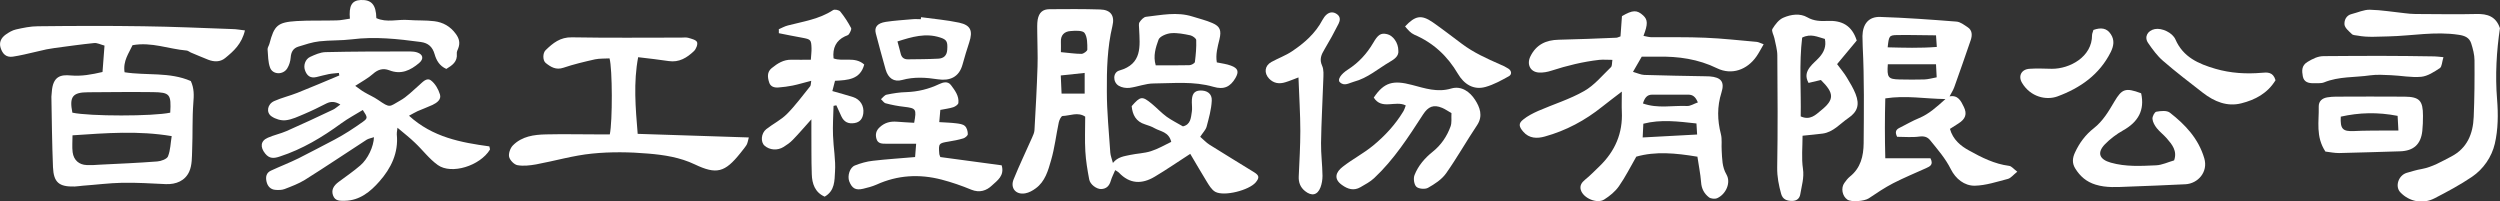 <svg width="484" height="39" viewBox="0 0 484 39" fill="none" xmlns="http://www.w3.org/2000/svg">
<rect x="0" y="0" width="484" height="39" fill="#333333" stroke="none"/>
<g clip-path="url(#clip0_4030_787)">
<path fill-rule="evenodd" clip-rule="evenodd" d="M328.563 30.328C324.372 29.631 320.49 29.269 316.788 30.328C315.631 32.341 314.654 34.303 313.42 36.058C312.7 37.09 311.646 37.942 310.592 38.613C309.204 39.516 306.504 38.38 306.041 36.755C305.81 35.954 306.196 35.335 306.864 34.793C307.867 33.993 308.767 33.038 309.692 32.16C312.674 29.269 314.191 25.785 313.986 21.604C313.934 20.468 313.986 19.332 313.986 17.732C312.546 18.842 311.363 19.719 310.232 20.623C306.89 23.307 303.188 25.294 299.074 26.43C297.609 26.843 296.041 26.843 294.884 25.475C294.061 24.52 293.932 23.901 294.884 23.152C295.732 22.455 296.76 21.939 297.789 21.474C300.745 20.184 303.882 19.229 306.684 17.629C308.664 16.519 310.206 14.609 311.877 13.009C312.134 12.751 312.057 12.183 312.16 11.589C311.209 11.589 310.412 11.512 309.615 11.589C306.453 11.95 303.393 12.699 300.36 13.68C299.588 13.938 298.714 14.093 297.917 14.041C296.246 13.938 295.552 12.441 296.272 10.944C297.403 8.621 299.306 7.743 301.774 7.692C305.476 7.614 309.178 7.459 312.906 7.304C313.111 7.304 313.343 7.175 313.728 7.046C313.831 5.756 313.934 4.414 314.011 3.123C316.094 1.91 316.916 1.884 318.125 2.994C319.024 3.82 319.05 4.698 318.176 6.943C318.69 7.046 319.153 7.175 319.642 7.201C323.138 7.227 326.634 7.15 330.131 7.304C333.447 7.433 336.764 7.821 340.08 8.105C340.44 8.13 340.774 8.337 341.443 8.569C340.929 9.447 340.543 10.221 340.055 10.918C338.229 13.551 335.221 14.583 332.419 13.215C328.768 11.434 324.938 10.892 320.953 10.97C319.976 10.97 318.973 10.97 317.842 10.97C317.328 11.873 316.788 12.828 316.145 13.912C317.045 14.17 317.688 14.48 318.33 14.506C322.264 14.635 326.172 14.686 330.105 14.764C330.414 14.764 330.722 14.764 331.005 14.79C333.216 14.97 333.936 15.848 333.267 17.939C332.419 20.649 332.47 23.256 333.165 25.966C333.422 26.972 333.242 28.082 333.319 29.166C333.422 30.741 333.37 32.289 334.244 33.786C335.144 35.335 334.167 37.58 332.47 38.355C332.033 38.561 331.211 38.484 330.851 38.2C329.951 37.503 329.411 36.548 329.334 35.309C329.205 33.606 328.845 31.928 328.614 30.302L328.563 30.328ZM318.022 26.611C321.673 26.404 325.015 26.25 328.563 26.043C328.511 25.191 328.485 24.572 328.434 23.901C324.886 23.514 321.544 23.075 318.15 23.952C318.099 24.804 318.073 25.475 318.022 26.611ZM328.691 19.797C328.254 18.739 327.714 18.326 326.866 18.326C324.526 18.326 322.187 18.326 319.847 18.326C318.87 18.326 318.407 18.945 318.073 20.029C320.953 21.062 323.832 20.39 326.634 20.52C327.277 20.545 327.946 20.081 328.717 19.823L328.691 19.797Z" fill="white"/>
<path fill-rule="evenodd" clip-rule="evenodd" d="M47.433 5.833C46.816 8.518 45.222 9.911 43.577 11.254C42.626 12.028 41.443 12.002 40.312 11.563C39.181 11.124 38.075 10.634 36.944 10.169C36.661 10.04 36.404 9.808 36.121 9.782C32.676 9.498 29.334 8.079 25.658 8.75C24.963 10.299 23.781 11.77 24.115 13.989C28.331 14.661 32.831 13.886 36.944 15.693C37.587 17.087 37.561 18.429 37.432 19.9C37.201 22.92 37.33 25.966 37.201 28.985C37.15 30.405 37.201 31.98 36.636 33.218C35.839 34.999 34.09 35.722 32.111 35.645C29.308 35.516 26.48 35.335 23.678 35.386C21.107 35.438 18.562 35.774 16.017 35.954C15.503 36.006 14.963 36.083 14.448 36.109C11.441 36.187 10.386 35.335 10.258 32.367C10.078 27.824 10.027 23.281 9.949 18.713C9.949 18.403 10.027 18.119 10.027 17.809C10.232 14.712 11.8 14.428 13.703 14.609C15.811 14.79 17.739 14.428 19.847 13.938C19.976 12.26 20.105 10.608 20.233 8.827C19.462 8.621 18.793 8.259 18.202 8.337C15.657 8.595 13.137 8.956 10.592 9.292C10.078 9.369 9.538 9.447 9.024 9.55C7.558 9.885 6.119 10.221 4.653 10.557C3.933 10.711 3.188 10.866 2.468 10.97C1.157 11.15 0.488 10.402 0.129 9.292C-0.231 8.208 0.231 7.33 1.08 6.711C1.697 6.272 2.391 5.859 3.085 5.704C4.473 5.394 5.913 5.085 7.327 5.085C14.14 5.007 20.953 4.981 27.766 5.085C33.499 5.162 39.258 5.42 44.991 5.627C45.711 5.627 46.431 5.782 47.408 5.885L47.433 5.833ZM14.037 26.224C14.037 27.411 13.934 28.469 14.063 29.476C14.268 31.024 15.323 31.902 16.788 31.954C17.662 31.98 18.536 31.954 19.41 31.876C23.087 31.696 26.763 31.541 30.44 31.257C31.185 31.205 32.316 30.792 32.522 30.276C33.011 29.063 33.011 27.695 33.242 26.353C26.789 25.269 20.593 25.759 14.037 26.198V26.224ZM32.959 21.81C33.165 18.248 32.908 17.887 29.617 17.835C25.452 17.784 21.261 17.835 17.071 17.861C14.037 17.861 13.394 18.739 14.011 21.81C17.302 22.533 29.668 22.533 32.959 21.81Z" fill="white"/>
<path fill-rule="evenodd" clip-rule="evenodd" d="M123.558 11.021C122.607 15.977 123.044 20.907 123.455 25.914C130.731 26.146 137.75 26.379 144.974 26.611C144.794 27.256 144.742 27.695 144.537 28.056C144.177 28.624 143.714 29.14 143.303 29.682C140.346 33.373 138.727 33.838 134.51 31.825C131.631 30.457 128.571 29.992 125.512 29.734C121.913 29.424 118.236 29.373 114.637 29.734C110.986 30.095 107.413 31.154 103.788 31.825C102.605 32.031 101.345 32.186 100.189 31.98C99.546 31.876 98.723 31.024 98.569 30.379C98.415 29.734 98.775 28.701 99.263 28.185C101.011 26.379 103.376 26.069 105.716 26.017C109.032 25.94 112.349 26.017 115.665 26.017H118.056C118.596 23.488 118.571 13.318 118.005 11.305C117.105 11.357 116.102 11.305 115.203 11.486C113.146 11.95 111.063 12.441 109.084 13.112C107.644 13.602 106.642 12.983 105.639 12.183C105.048 11.692 105.048 10.273 105.639 9.705C107.053 8.337 108.467 7.175 110.729 7.227C117.799 7.356 124.844 7.279 131.914 7.279C132.376 7.279 132.865 7.201 133.276 7.33C133.893 7.511 134.767 7.717 134.947 8.156C135.127 8.595 134.767 9.498 134.33 9.911C132.993 11.176 131.477 12.131 129.446 11.821C127.594 11.537 125.692 11.331 123.532 11.073L123.558 11.021Z" fill="white"/>
<path fill-rule="evenodd" clip-rule="evenodd" d="M377.513 24.959C378.079 27.024 379.595 28.263 381.215 29.14C383.632 30.483 386.125 31.747 388.953 32.108C389.442 32.16 389.853 32.728 390.547 33.244C389.75 33.864 389.313 34.483 388.722 34.638C386.614 35.18 384.48 35.903 382.321 35.954C380.29 35.98 378.618 34.612 377.693 32.78C376.639 30.663 375.122 28.934 373.657 27.127C373.168 26.533 372.551 26.327 371.651 26.43C370.186 26.637 368.669 26.482 367.281 26.482C366.844 25.604 367.024 25.114 367.692 24.778C368.978 24.133 370.212 23.41 371.523 22.868C373.451 22.068 374.916 20.726 376.639 19.177C372.654 19.126 369.003 18.429 364.993 19.048C364.89 22.843 364.89 26.611 364.993 30.637H373.734C374.376 31.902 373.631 32.212 372.911 32.547C370.777 33.502 368.618 34.406 366.535 35.464C364.89 36.316 363.321 37.374 361.779 38.406C360.956 38.948 358.437 39.181 357.64 38.639C356.663 37.968 356.354 36.393 357.074 35.412C357.383 34.974 357.717 34.535 358.128 34.199C360.236 32.522 360.776 30.224 360.802 27.721C360.853 21.5 360.931 15.254 360.622 9.034C360.596 8.363 360.571 7.666 360.571 6.969C360.622 4.672 361.753 3.201 364.016 3.278C368.926 3.433 373.862 3.794 378.773 4.181C379.518 4.233 380.264 4.827 380.932 5.265C381.858 5.859 381.832 6.84 381.549 7.717C380.521 10.789 379.415 13.835 378.336 16.906C378.13 17.474 377.796 17.964 377.436 18.661C379.081 18.351 379.647 19.564 380.187 20.674C380.881 22.068 380.521 23.049 379.158 23.901C378.593 24.262 378.027 24.623 377.462 24.985L377.513 24.959ZM365.481 12.441C365.301 15.022 365.532 15.332 367.769 15.383C369.363 15.409 370.957 15.435 372.525 15.383C373.322 15.357 374.094 15.125 374.942 14.97C374.891 13.989 374.865 13.267 374.813 12.441H365.455H365.481ZM374.788 6.84C372.217 6.84 369.749 6.737 367.281 6.788C365.738 6.814 365.687 6.969 365.455 9.163C368.592 9.24 371.728 9.343 374.968 9.085C374.916 8.259 374.865 7.692 374.813 6.84H374.788Z" fill="white"/>
<path fill-rule="evenodd" clip-rule="evenodd" d="M348.976 26.25C348.976 28.469 348.744 30.611 349.053 32.676C349.31 34.431 348.796 35.98 348.539 37.58C348.41 38.432 347.844 38.897 346.945 38.897C345.942 38.897 345.145 38.613 344.837 37.555C344.374 35.877 344.04 34.251 344.065 32.444C344.194 25.217 344.142 17.964 344.091 10.737C344.091 9.627 343.731 8.492 343.525 7.408C343.397 6.788 342.908 5.988 343.14 5.601C343.68 4.723 344.399 3.768 345.299 3.407C346.739 2.788 348.487 2.529 349.901 3.355C351.212 4.104 352.498 4.104 353.835 4.052C356.586 3.923 358.54 4.93 359.465 7.846C358.231 9.318 356.971 10.841 355.66 12.415C356.406 13.422 357.048 14.17 357.537 14.996C358.154 16.029 358.797 17.061 359.234 18.171C360.056 20.261 359.645 21.629 357.82 22.868C356.226 23.952 354.94 25.578 352.858 25.862C351.675 26.017 350.467 26.12 348.976 26.275V26.25ZM350.133 16.054C349.413 14.764 349.773 13.835 350.364 13.034C350.904 12.312 351.649 11.744 352.241 11.073C353.115 10.092 353.603 8.956 353.295 7.537C351.907 7.175 350.595 6.427 348.899 7.279C348.282 12.363 348.719 17.5 348.616 22.533C350.441 23.359 351.521 22.223 352.524 21.397C355.172 19.281 355.12 18.042 352.524 15.486C351.778 15.667 351.007 15.848 350.133 16.054Z" fill="white"/>
<path fill-rule="evenodd" clip-rule="evenodd" d="M76.948 24.753C76.845 25.578 76.793 25.785 76.819 26.017C77.179 29.605 75.688 32.599 73.451 35.128C71.729 37.09 69.646 38.819 66.767 38.871C65.867 38.871 64.89 38.974 64.479 37.839C64.119 36.832 64.504 35.98 65.61 35.18C66.998 34.148 68.438 33.167 69.749 32.031C71.214 30.792 72.346 28.366 72.397 26.559C71.883 26.74 71.369 26.817 70.983 27.05C66.998 29.631 63.065 32.289 59.028 34.819C57.82 35.567 56.432 36.083 55.095 36.6C54.555 36.806 53.886 36.806 53.295 36.755C52.37 36.677 51.804 36.058 51.598 35.154C51.393 34.251 51.547 33.451 52.447 33.038C54.221 32.212 56.046 31.515 57.82 30.637C60.134 29.476 62.448 28.237 64.736 27.05C66.69 26.017 68.463 24.856 70.237 23.591C71.24 22.868 71.189 22.739 70.237 21.294C68.849 22.146 67.384 22.92 66.073 23.875C62.396 26.559 58.54 28.882 54.169 30.302C53.089 30.663 52.19 30.792 51.341 29.734C50.339 28.495 50.416 27.282 51.855 26.663C53.012 26.146 54.298 25.888 55.48 25.372C58.514 24.03 61.522 22.636 64.504 21.216C64.941 21.01 65.327 20.623 65.893 20.236C64.89 19.642 64.093 19.59 63.193 20.029C61.779 20.752 60.365 21.449 58.9 22.068C57.717 22.559 56.535 23.152 55.3 23.281C54.426 23.384 53.321 23.049 52.575 22.533C51.47 21.784 51.753 20.158 53.089 19.564C54.529 18.919 56.097 18.558 57.589 17.964C60.314 16.88 62.987 15.745 65.687 14.609C65.661 14.454 65.635 14.299 65.61 14.118C64.941 14.196 64.273 14.222 63.63 14.351C62.833 14.506 62.036 14.738 61.265 14.919C60.057 15.203 59.388 14.635 59.028 13.551C58.72 12.647 59.105 11.46 60.031 11.021C60.982 10.582 62.011 10.118 63.013 10.092C68.489 9.963 73.939 9.963 79.416 9.963C79.878 9.963 80.341 10.015 80.752 10.144C81.909 10.531 82.089 11.383 81.164 12.183C79.467 13.628 77.642 14.506 75.354 13.602C74.197 13.164 73.194 13.422 72.217 14.299C71.266 15.151 70.109 15.745 68.772 16.622C69.441 17.087 69.929 17.5 70.469 17.809C71.369 18.351 72.371 18.764 73.22 19.358C75.611 21.01 75.354 20.649 77.436 19.487C78.799 18.739 79.904 17.551 81.112 16.519C81.806 15.925 82.578 14.944 83.426 15.564C84.249 16.183 84.866 17.267 85.174 18.274C85.483 19.281 84.583 19.9 83.735 20.313C82.784 20.752 81.781 21.113 80.83 21.526C80.367 21.733 79.93 22.017 79.184 22.404C83.76 26.585 89.262 27.592 94.738 28.34C94.815 28.701 94.892 28.908 94.841 28.985C92.913 32.108 87.411 33.838 84.763 31.954C83.092 30.766 81.832 29.037 80.315 27.617C79.364 26.688 78.284 25.862 76.948 24.727V24.753Z" fill="white"/>
<path fill-rule="evenodd" clip-rule="evenodd" d="M67.744 3.665C67.512 1.084 68.129 0.077 69.852 6.20494e-06C71.934 -0.077 72.808 0.929 72.86 3.51C74.891 4.439 77.025 3.691 79.107 3.872C80.752 4.001 82.424 3.897 84.069 4.104C85.766 4.31 87.205 5.111 88.259 6.582C88.902 7.459 89.108 8.311 88.722 9.343C88.594 9.679 88.388 10.04 88.439 10.376C88.594 11.976 87.54 12.647 86.408 13.344C85.072 12.751 84.48 11.666 84.146 10.505C83.735 9.085 82.938 8.337 81.472 8.13C77.025 7.537 72.603 7.046 68.129 7.614C66.047 7.872 63.913 7.769 61.83 8.001C60.442 8.156 59.08 8.621 57.743 9.034C56.766 9.343 56.354 10.066 56.277 11.124C56.226 11.847 55.995 12.621 55.609 13.241C54.812 14.531 52.806 14.48 52.292 13.112C51.881 12.028 51.907 10.763 51.804 9.55C51.778 9.214 52.061 8.853 52.164 8.466C53.089 4.93 53.732 4.31 57.408 4.078C59.979 3.923 62.576 4.026 65.147 3.949C66.021 3.949 66.895 3.717 67.744 3.614V3.665Z" fill="white"/>
<path fill-rule="evenodd" clip-rule="evenodd" d="M215.443 31.567C216.394 30.353 217.653 30.25 218.81 29.992C220.147 29.708 221.536 29.682 222.821 29.269C224.209 28.831 225.469 28.082 226.755 27.463C226.266 25.501 224.672 25.475 223.541 24.83C222.975 24.494 222.307 24.288 221.69 24.081C219.916 23.539 219.247 22.223 219.093 20.545C220.79 18.61 221.124 18.558 222.975 20.081C223.978 20.907 224.852 21.862 225.88 22.61C226.857 23.307 227.963 23.849 229.017 24.468C230.534 24.107 230.559 22.791 230.739 21.629C230.842 21.036 230.739 20.416 230.739 19.797C230.714 18.248 231.176 17.577 232.333 17.526C233.67 17.474 234.673 18.119 234.596 19.487C234.519 21.191 234.03 22.894 233.593 24.546C233.413 25.165 232.873 25.682 232.359 26.482C232.976 26.998 233.516 27.617 234.184 28.03C237.038 29.837 239.943 31.567 242.797 33.347C243.8 33.967 243.851 34.406 243.106 35.309C241.82 36.832 237.012 38.071 235.29 37.142C234.57 36.755 234.056 35.851 233.593 35.103C232.488 33.322 231.459 31.489 230.431 29.786C227.989 31.36 225.829 32.857 223.567 34.199C221.073 35.696 218.708 35.645 216.599 33.399C216.445 33.244 216.214 33.141 215.905 32.934C215.622 33.631 215.263 34.277 215.057 34.974C214.774 35.98 214.208 36.574 213.154 36.6C212.28 36.6 211.046 35.722 210.866 34.715C210.532 32.934 210.224 31.128 210.121 29.295C209.992 27.101 210.095 24.881 210.095 22.584C208.681 21.629 207.164 22.404 205.724 22.455C205.442 22.455 205.082 23.23 204.979 23.694C204.465 26.12 204.182 28.65 203.488 31.024C202.922 33.012 202.331 35.154 200.505 36.471C199.914 36.909 199.22 37.297 198.5 37.425C196.675 37.761 195.544 36.419 196.238 34.715C197.343 31.98 198.629 29.321 199.811 26.637C200.017 26.172 200.248 25.682 200.274 25.191C200.506 21.087 200.737 16.983 200.865 12.88C200.943 10.686 200.814 8.492 200.814 6.324C200.814 5.498 200.763 4.62 200.891 3.82C201.148 2.426 201.868 1.781 203.205 1.781C206.47 1.755 209.709 1.729 212.974 1.833C215.031 1.884 215.854 3.02 215.365 5.033C214.363 9.214 214.26 13.473 214.286 17.732C214.286 21.681 214.697 25.63 214.954 29.553C215.005 30.147 215.237 30.715 215.468 31.567H215.443ZM205.365 10.092C206.856 10.221 208.115 10.428 209.375 10.428C209.761 10.428 210.506 9.886 210.506 9.602C210.506 8.492 210.532 7.175 209.966 6.375C209.581 5.859 208.167 5.936 207.241 6.014C206.059 6.091 205.313 6.814 205.39 8.13C205.416 8.647 205.39 9.189 205.39 10.092H205.365ZM205.365 14.609C205.416 15.874 205.467 16.932 205.519 18.119H209.992V14.118C208.372 14.299 206.984 14.428 205.365 14.609Z" fill="white"/>
<path fill-rule="evenodd" clip-rule="evenodd" d="M235.573 12.079C236.575 12.286 237.475 12.389 238.298 12.699C239.712 13.215 239.892 13.886 239.172 15.125C238.195 16.777 236.987 17.422 234.904 16.803C231.074 15.693 227.217 16.132 223.361 16.157C221.793 16.157 220.25 16.803 218.682 17.009C217.988 17.087 217.165 16.958 216.574 16.596C215.417 15.899 215.417 14.015 216.702 13.654C221.176 12.389 220.687 8.956 220.533 5.601C220.533 5.162 220.404 4.62 220.61 4.31C220.893 3.872 221.407 3.304 221.87 3.252C224.852 2.917 227.86 2.246 230.868 3.201C232.153 3.613 233.49 3.923 234.724 4.465C236.215 5.111 236.498 5.885 236.087 7.614C235.727 9.085 235.316 10.531 235.573 12.054V12.079ZM223.721 12.647C225.932 12.647 228.091 12.673 230.251 12.621C230.637 12.621 231.279 12.26 231.331 12.002C231.511 10.608 231.639 9.163 231.588 7.769C231.588 7.433 230.894 6.943 230.457 6.84C229.223 6.582 227.937 6.324 226.703 6.427C225.829 6.504 224.518 7.046 224.286 7.692C223.747 9.189 223.207 10.815 223.747 12.647H223.721Z" fill="white"/>
<path fill-rule="evenodd" clip-rule="evenodd" d="M150.733 5.678C151.324 5.42 151.915 5.085 152.532 4.93C155.515 4.156 158.6 3.717 161.273 1.962C161.582 1.755 162.456 1.936 162.687 2.246C163.484 3.226 164.179 4.31 164.77 5.42C164.898 5.678 164.59 6.246 164.359 6.608C164.204 6.84 163.844 6.917 163.562 7.046C161.882 7.855 161.153 9.275 161.376 11.305C163.227 12.002 165.49 10.866 167.315 12.492C166.544 15.409 164.153 15.512 161.659 15.641C161.505 16.261 161.351 16.906 161.145 17.629C162.559 18.042 163.87 18.377 165.155 18.79C166.569 19.255 167.315 20.52 167.135 21.939C167.007 22.946 166.518 23.643 165.464 23.823C164.23 24.03 163.407 23.617 162.893 22.533C162.559 21.81 162.225 21.087 161.916 20.39C161.736 20.416 161.556 20.442 161.376 20.494C161.325 22.404 161.196 24.34 161.273 26.25C161.351 28.598 161.813 30.947 161.659 33.244C161.556 34.922 161.659 36.935 159.654 38.071C157.777 37.245 157.211 35.567 157.16 33.709C157.057 30.818 157.109 27.927 157.083 25.036C157.083 24.546 157.083 24.056 157.083 23.101C155.669 24.675 154.615 25.914 153.484 27.075C152.969 27.617 152.327 28.056 151.71 28.443C150.501 29.192 149.01 29.063 148.033 28.211C147.211 27.514 147.339 25.811 148.342 25.011C149.653 23.978 151.195 23.23 152.352 22.068C153.998 20.416 155.386 18.506 156.851 16.7C157.006 16.493 156.954 16.157 157.057 15.641C155.72 15.977 154.589 16.338 153.432 16.57C152.558 16.751 151.658 16.854 150.758 16.932C149.936 17.009 149.164 16.803 148.907 15.951C148.599 14.996 148.47 13.964 149.37 13.215C150.501 12.286 151.71 11.512 153.252 11.563C154.435 11.589 155.643 11.563 156.98 11.563C157.031 10.634 157.134 9.989 157.109 9.318C157.057 7.692 156.954 7.614 155.309 7.304C153.792 7.021 152.275 6.737 150.784 6.427C150.784 6.195 150.784 5.936 150.784 5.704L150.733 5.678Z" fill="white"/>
<path fill-rule="evenodd" clip-rule="evenodd" d="M182.046 21.294C181.995 22.017 181.918 22.739 181.841 23.643C183.049 23.72 184.103 23.746 185.131 23.875C185.723 23.952 186.417 24.03 186.802 24.391C187.188 24.727 187.368 25.424 187.368 25.966C187.368 26.25 186.854 26.688 186.494 26.791C185.568 27.075 184.591 27.256 183.64 27.411C181.763 27.721 181.686 27.772 181.841 29.734C181.841 29.94 181.969 30.147 182.046 30.405C186.005 30.947 189.939 31.463 193.924 32.005C194.515 34.019 193.075 34.948 192.047 35.903C190.993 36.909 189.656 37.374 188.062 36.729C186.185 35.954 184.257 35.283 182.278 34.767C177.984 33.657 173.768 33.889 169.68 35.748C168.858 36.109 167.958 36.342 167.084 36.548C165.644 36.883 164.95 36.471 164.41 35.103C164.024 34.044 164.513 32.418 165.515 32.031C166.621 31.592 167.803 31.257 168.986 31.128C171.608 30.818 174.231 30.663 177.162 30.405C177.213 29.605 177.29 28.753 177.367 27.824C175.285 27.824 173.408 27.824 171.531 27.824C170.76 27.824 169.937 27.824 169.68 26.869C169.449 26.043 169.577 25.294 170.323 24.623C171.3 23.72 172.38 23.462 173.665 23.565C174.771 23.668 175.902 23.694 176.982 23.772C177.47 21.087 177.367 20.958 175.028 20.674C173.845 20.545 172.637 20.313 171.48 20.003C171.12 19.926 170.863 19.461 170.554 19.203C170.914 18.893 171.248 18.403 171.66 18.326C172.92 18.067 174.179 17.861 175.465 17.835C177.701 17.758 179.81 17.242 181.815 16.287C182.586 15.925 183.486 15.667 184.103 16.467C184.849 17.474 185.697 18.558 185.543 19.926C185.517 20.236 184.951 20.623 184.566 20.752C183.795 21.01 182.946 21.087 181.969 21.294H182.046Z" fill="white"/>
<path fill-rule="evenodd" clip-rule="evenodd" d="M178.344 3.33C180.787 3.665 183.28 3.872 185.697 4.388C187.934 4.878 188.371 5.962 187.651 8.182C187.188 9.627 186.725 11.073 186.34 12.518C185.671 14.944 183.872 15.693 181.609 15.357C179.27 14.996 176.982 14.841 174.642 15.486C173.074 15.925 171.943 15.151 171.454 13.447C170.786 11.124 170.169 8.776 169.552 6.453C169.243 5.24 169.86 4.491 171.48 4.233C173.202 3.975 174.951 3.872 176.673 3.717C177.187 3.665 177.727 3.717 178.267 3.717C178.267 3.588 178.293 3.459 178.318 3.355L178.344 3.33ZM173.742 8.001C173.999 9.008 174.205 9.653 174.359 10.324C174.539 11.124 174.976 11.486 175.773 11.486C177.727 11.46 179.707 11.46 181.661 11.357C182.638 11.305 183.306 10.815 183.383 9.653C183.486 8.105 183.332 7.666 181.995 7.253C179.193 6.349 176.57 7.124 173.742 8.027V8.001Z" fill="white"/>
<path fill-rule="evenodd" clip-rule="evenodd" d="M484 5.394C483.332 9.886 483.049 14.531 483.435 19.255C483.666 22.094 483.64 25.062 482.997 27.824C482.406 30.353 480.812 32.728 478.55 34.251C476.262 35.8 473.794 37.116 471.351 38.38C469.063 39.568 466.441 39.052 464.718 37.245C463.613 36.109 464.333 33.915 465.978 33.451C466.904 33.193 467.855 32.883 468.806 32.728C470.914 32.341 472.714 31.257 474.565 30.302C477.65 28.701 478.781 25.888 478.91 22.636C479.064 18.997 479.09 15.332 479.064 11.692C479.064 10.582 478.755 9.447 478.421 8.388C478.061 7.304 477.239 6.917 476.005 6.737C471.454 6.04 466.955 6.943 462.43 7.046C460.399 7.072 458.42 7.279 456.414 6.891C456.054 6.814 455.566 6.84 455.334 6.608C454.769 6.066 453.972 5.42 453.895 4.775C453.818 3.975 454.178 2.968 455.309 2.71C456.466 2.426 457.648 1.858 458.805 1.884C461.068 1.936 463.304 2.323 465.567 2.555C466.235 2.633 466.929 2.71 467.598 2.71C471.557 2.71 475.49 2.813 479.45 2.71C481.558 2.659 483.203 3.175 483.974 5.42L484 5.394Z" fill="white"/>
<path fill-rule="evenodd" clip-rule="evenodd" d="M450.218 29.373C448.264 26.43 448.984 23.488 448.907 20.649C448.881 19.59 449.575 18.997 450.604 18.842C451.118 18.764 451.658 18.713 452.198 18.713C456.645 18.713 461.067 18.661 465.515 18.713C468.42 18.739 469.089 19.487 469.089 22.404C469.089 23.384 469.063 24.391 468.96 25.346C468.677 27.953 467.263 29.218 464.641 29.295C460.707 29.398 456.774 29.553 452.841 29.631C451.941 29.631 451.041 29.45 450.244 29.347L450.218 29.373ZM453.175 22.559C453.046 25.011 453.56 25.475 455.771 25.372C457.751 25.269 459.705 25.294 461.684 25.269C462.481 25.269 463.304 25.269 464.332 25.269C464.281 24.107 464.23 23.255 464.178 22.43C460.322 21.681 456.748 21.784 453.175 22.584V22.559Z" fill="white"/>
<path fill-rule="evenodd" clip-rule="evenodd" d="M473.048 11.073C472.765 12.002 472.765 12.905 472.354 13.189C471.248 13.912 470.014 14.738 468.755 14.867C466.826 15.048 464.847 14.635 462.893 14.557C461.556 14.506 460.193 14.402 458.882 14.583C455.9 15.022 452.815 14.764 449.935 15.951C449.344 16.183 448.599 16.08 447.904 16.106C446.928 16.132 446.028 15.899 445.822 14.764C445.642 13.731 445.539 12.699 446.748 11.976C447.75 11.383 448.701 10.866 449.91 10.866C453.56 10.866 457.185 10.789 460.836 10.815C464.333 10.815 467.803 10.866 471.3 10.918C471.737 10.918 472.174 10.995 473.099 11.073H473.048Z" fill="white"/>
<path fill-rule="evenodd" clip-rule="evenodd" d="M414.534 18.093C415.228 21.294 413.994 23.591 411.037 25.243C409.752 25.966 408.518 26.895 407.49 27.953C405.921 29.605 406.461 30.87 408.647 31.489C411.552 32.315 414.483 32.134 417.413 32.005C418.57 31.954 419.727 31.386 420.91 31.05C421.553 29.218 420.524 27.979 419.47 26.766C418.879 26.095 418.133 25.527 417.568 24.83C417.156 24.314 416.771 23.643 416.719 23.023C416.668 22.559 417.131 21.681 417.465 21.629C418.313 21.474 419.496 21.346 420.087 21.81C423.069 24.133 425.615 26.817 426.746 30.637C427.543 33.322 425.486 35.541 423.121 35.67C419.419 35.851 415.717 36.006 412.014 36.135C409.906 36.212 407.798 36.393 405.716 35.748C403.942 35.206 402.708 34.148 401.756 32.599C401.139 31.592 401.217 30.611 401.705 29.553C402.553 27.695 403.762 26.069 405.356 24.83C407.13 23.436 408.235 21.552 409.341 19.668C410.806 17.19 411.5 16.932 414.483 18.042L414.534 18.093Z" fill="white"/>
<path fill-rule="evenodd" clip-rule="evenodd" d="M440.552 15.512C439.009 18.067 436.592 19.332 433.919 20.003C431.168 20.7 428.7 19.668 426.514 17.99C423.892 15.951 421.244 13.938 418.75 11.77C417.645 10.815 416.719 9.55 415.871 8.311C415.074 7.15 415.768 5.911 417.182 5.627C418.519 5.369 420.576 6.298 421.167 7.64C422.658 11.073 425.64 12.363 428.905 13.318C431.836 14.17 434.844 14.351 437.878 14.093C438.932 13.989 440.063 13.912 440.526 15.486L440.552 15.512Z" fill="white"/>
<path fill-rule="evenodd" clip-rule="evenodd" d="M405.253 5.807C406.718 5.291 407.85 5.394 408.647 6.608C409.418 7.769 409.212 8.905 408.647 10.066C406.461 14.454 402.734 17.035 398.337 18.661C396.152 19.461 393.118 18.79 391.473 16.054C390.676 14.738 391.319 13.422 392.913 13.318C394.352 13.215 395.792 13.293 397.232 13.318C400.677 13.344 405.047 11.021 405.022 6.788C405.022 6.504 405.176 6.22 405.279 5.833L405.253 5.807Z" fill="white"/>
<path fill-rule="evenodd" clip-rule="evenodd" d="M281.026 21.913C280.255 21.474 279.767 21.113 279.201 20.881C277.53 20.184 276.502 20.623 275.499 22.171C272.671 26.533 269.869 30.895 266.038 34.483C265.267 35.206 264.315 35.696 263.39 36.238C262.104 36.987 260.922 36.625 259.791 35.8C258.12 34.612 258.634 33.296 259.945 32.289C261.822 30.818 263.981 29.708 265.832 28.185C268.095 26.327 270.1 24.159 271.643 21.629C271.874 21.268 272.002 20.829 272.157 20.416C270.177 19.384 267.503 21.346 265.961 18.893C267.966 15.899 269.74 15.486 273.365 16.441C275.833 17.087 278.275 17.938 280.949 17.138C282.955 16.545 284.6 17.809 285.577 19.332C286.477 20.726 287.171 22.43 285.963 24.236C283.906 27.308 282.08 30.56 279.947 33.58C279.098 34.767 277.736 35.645 276.45 36.367C275.885 36.677 274.651 36.574 274.213 36.161C273.751 35.722 273.596 34.535 273.854 33.889C274.573 32.057 275.859 30.586 277.376 29.373C278.995 28.082 280.127 26.404 280.821 24.494C281.103 23.746 280.949 22.868 281.001 21.939L281.026 21.913Z" fill="white"/>
<path fill-rule="evenodd" clip-rule="evenodd" d="M251.435 14.97C250.381 15.357 249.636 15.693 248.839 15.925C247.682 16.287 246.602 16.157 245.702 15.228C244.674 14.144 244.828 12.725 246.139 12.002C247.45 11.279 248.89 10.763 250.124 9.937C252.515 8.337 254.649 6.478 256.037 3.846C256.243 3.459 256.526 3.071 256.834 2.813C257.477 2.271 258.197 2.271 258.865 2.762C259.559 3.278 259.456 3.975 259.148 4.594C258.3 6.272 257.4 7.924 256.423 9.55C255.806 10.582 255.394 11.46 255.96 12.725C256.32 13.499 256.217 14.531 256.191 15.435C256.063 19.513 255.806 23.591 255.754 27.695C255.729 29.811 256.011 31.928 256.037 34.044C256.037 34.793 255.909 35.567 255.652 36.264C255.06 37.813 253.929 38.019 252.644 36.987C251.744 36.264 251.384 35.309 251.435 34.173C251.564 31.231 251.744 28.288 251.744 25.346C251.744 22.017 251.512 18.687 251.384 14.996L251.435 14.97Z" fill="white"/>
<path fill-rule="evenodd" clip-rule="evenodd" d="M272.002 5.136C274.008 2.994 275.19 2.813 277.376 4.31C279.304 5.653 281.155 7.098 283.032 8.492C285.294 10.195 287.839 11.331 290.41 12.467C290.976 12.699 291.516 12.957 292.03 13.293C292.698 13.731 292.698 14.454 292.107 14.764C290.667 15.564 289.176 16.39 287.608 16.829C285.243 17.5 283.417 16.261 282.26 14.299C280.229 10.841 277.478 8.285 273.802 6.711C273.468 6.556 273.134 6.324 272.877 6.066C272.542 5.756 272.285 5.42 272.002 5.085V5.136Z" fill="white"/>
<path fill-rule="evenodd" clip-rule="evenodd" d="M270.717 9.756C270.871 10.866 269.895 11.486 269.149 11.925C266.835 13.267 264.778 15.125 262.105 15.822C261.205 16.054 260.254 16.777 259.379 15.899C258.891 15.409 259.611 14.325 260.948 13.473C263.004 12.157 264.598 10.428 265.832 8.337C266.758 6.737 267.298 6.324 268.532 6.608C269.689 6.866 270.717 8.285 270.717 9.782V9.756Z" fill="white"/>
</g>
<defs>
<clipPath id="clip0_4030_787">
<rect width="484" height="39" fill="white"/>
</clipPath>
</defs>
</svg>
